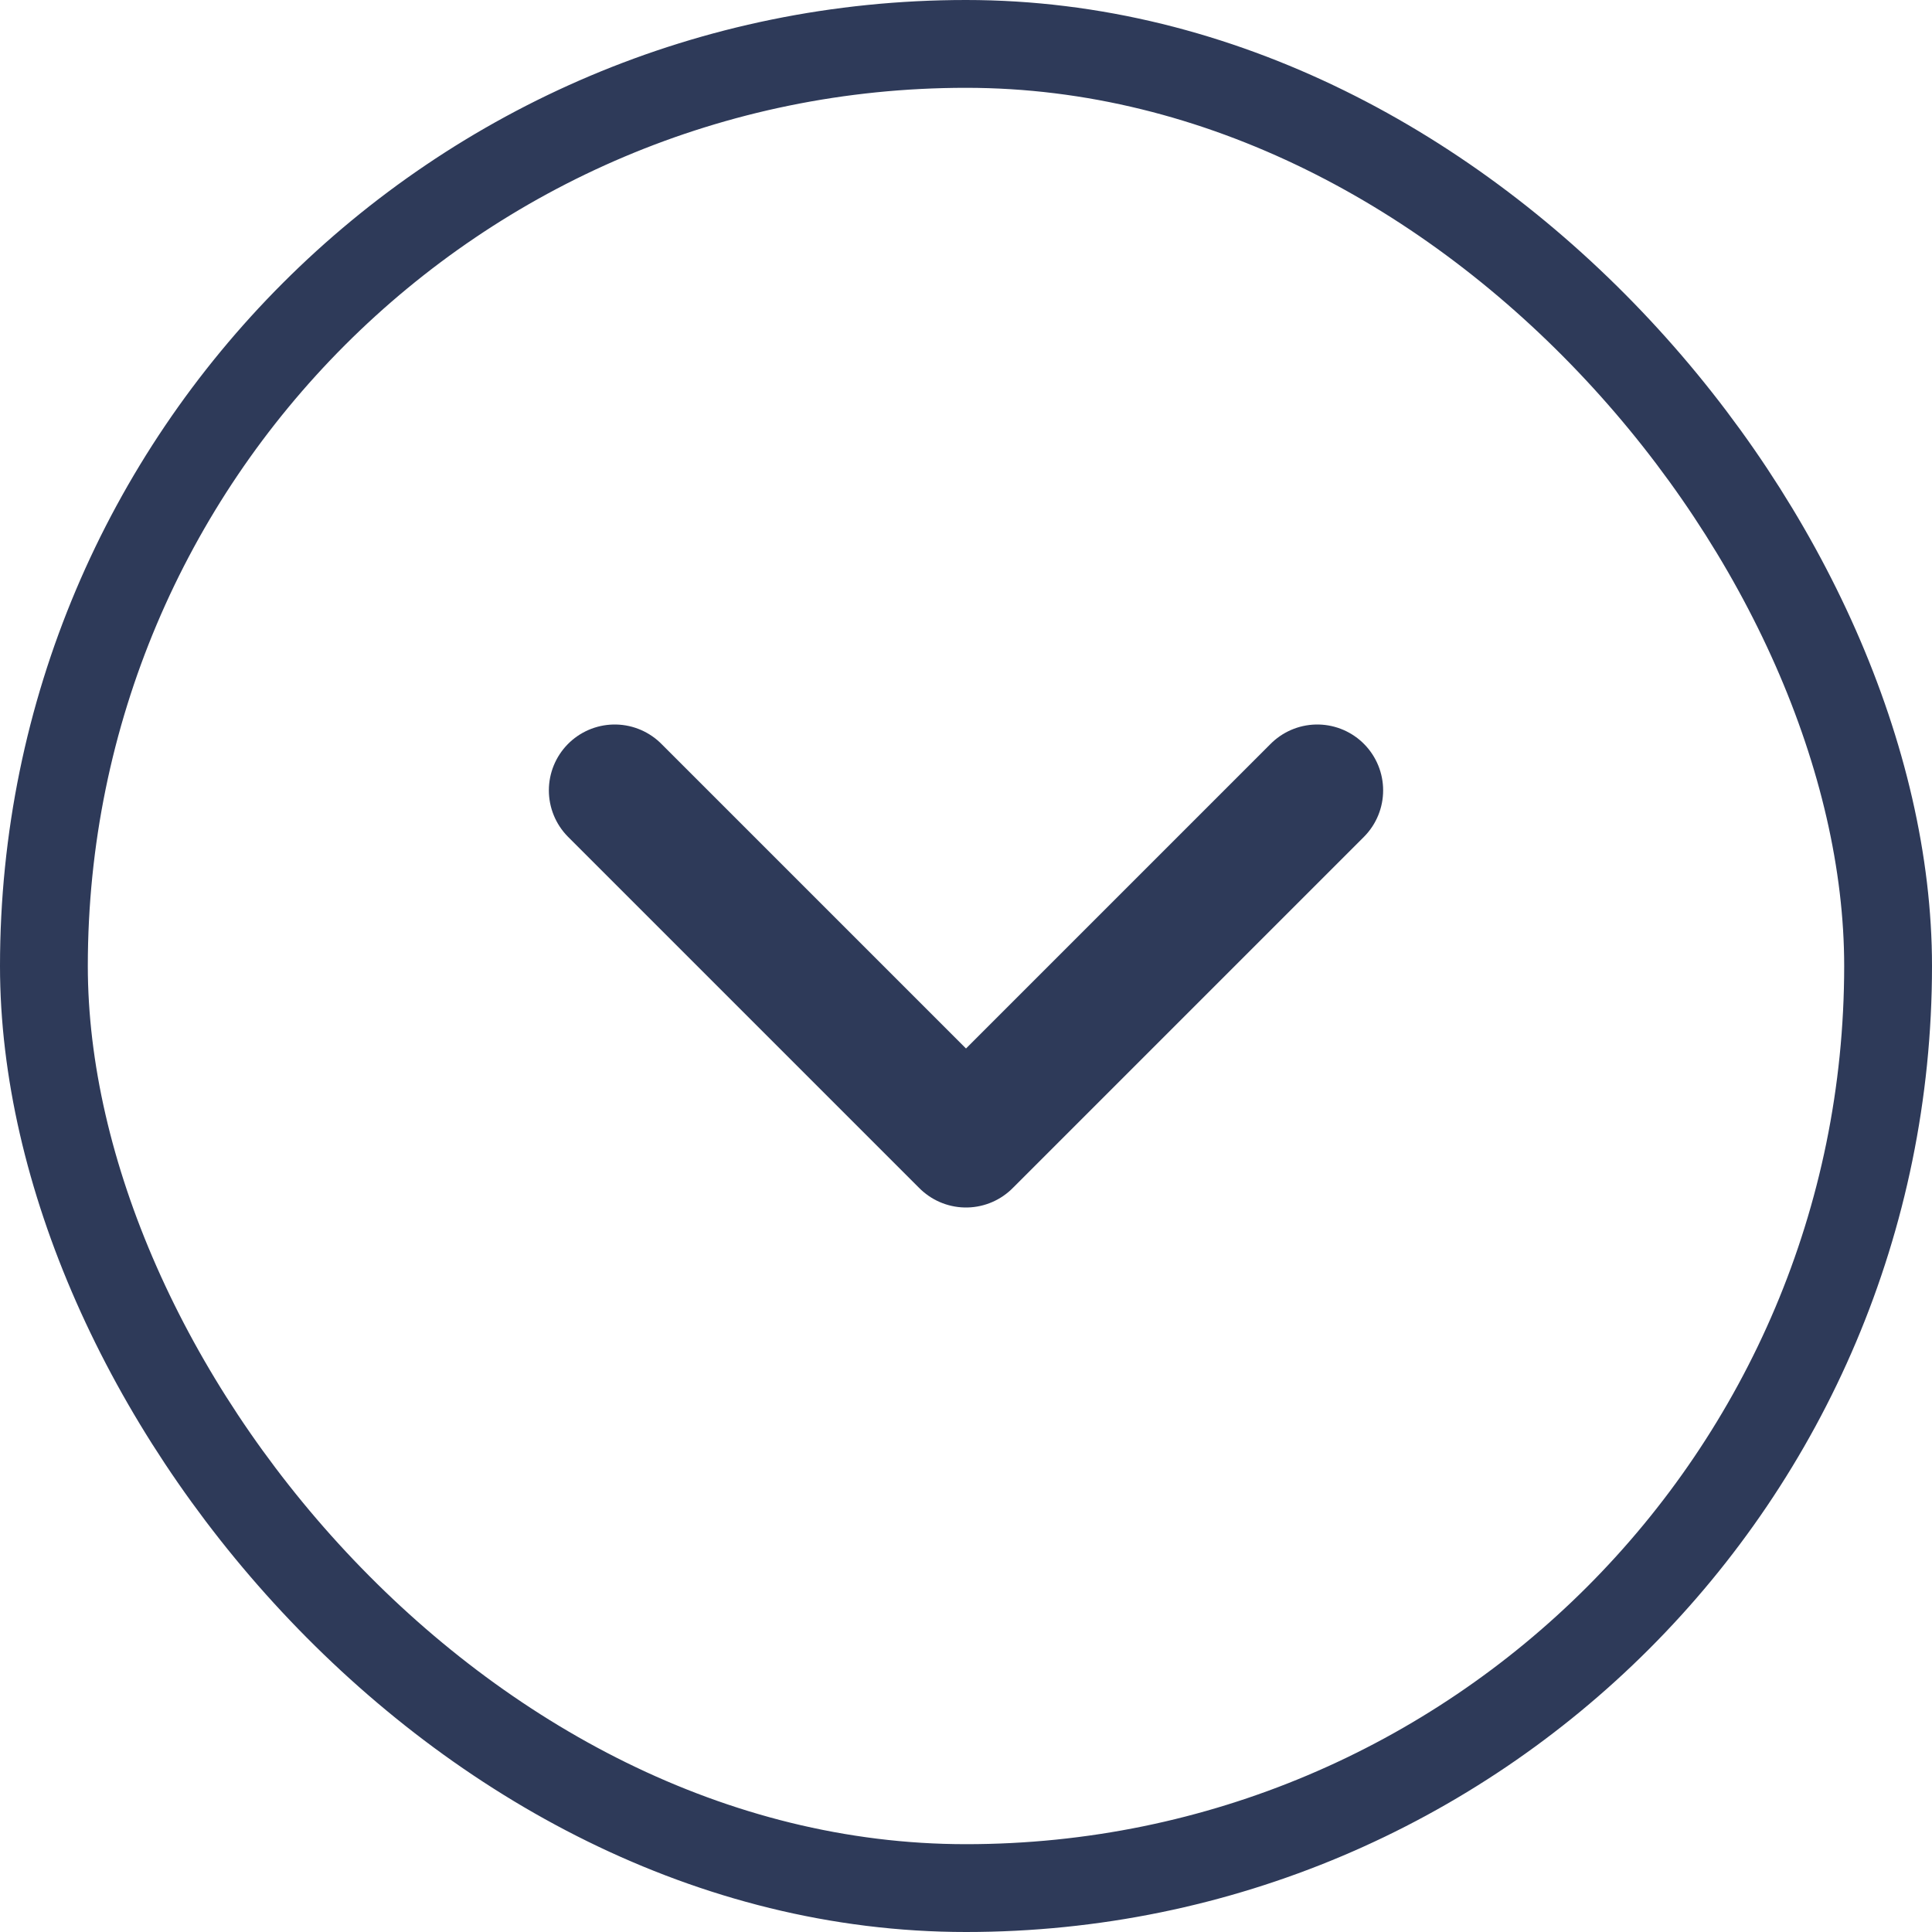 <svg width="22" height="22" viewBox="0 0 22 22" fill="none" xmlns="http://www.w3.org/2000/svg">
<rect x="0.5" y="0.5" width="21" height="21" rx="10.5" stroke="#2E3A59"/>
<path d="M7 9L11 13L15 9" stroke="#2E3A59" stroke-width="1.5" stroke-linecap="round" stroke-linejoin="round"/>
</svg>
